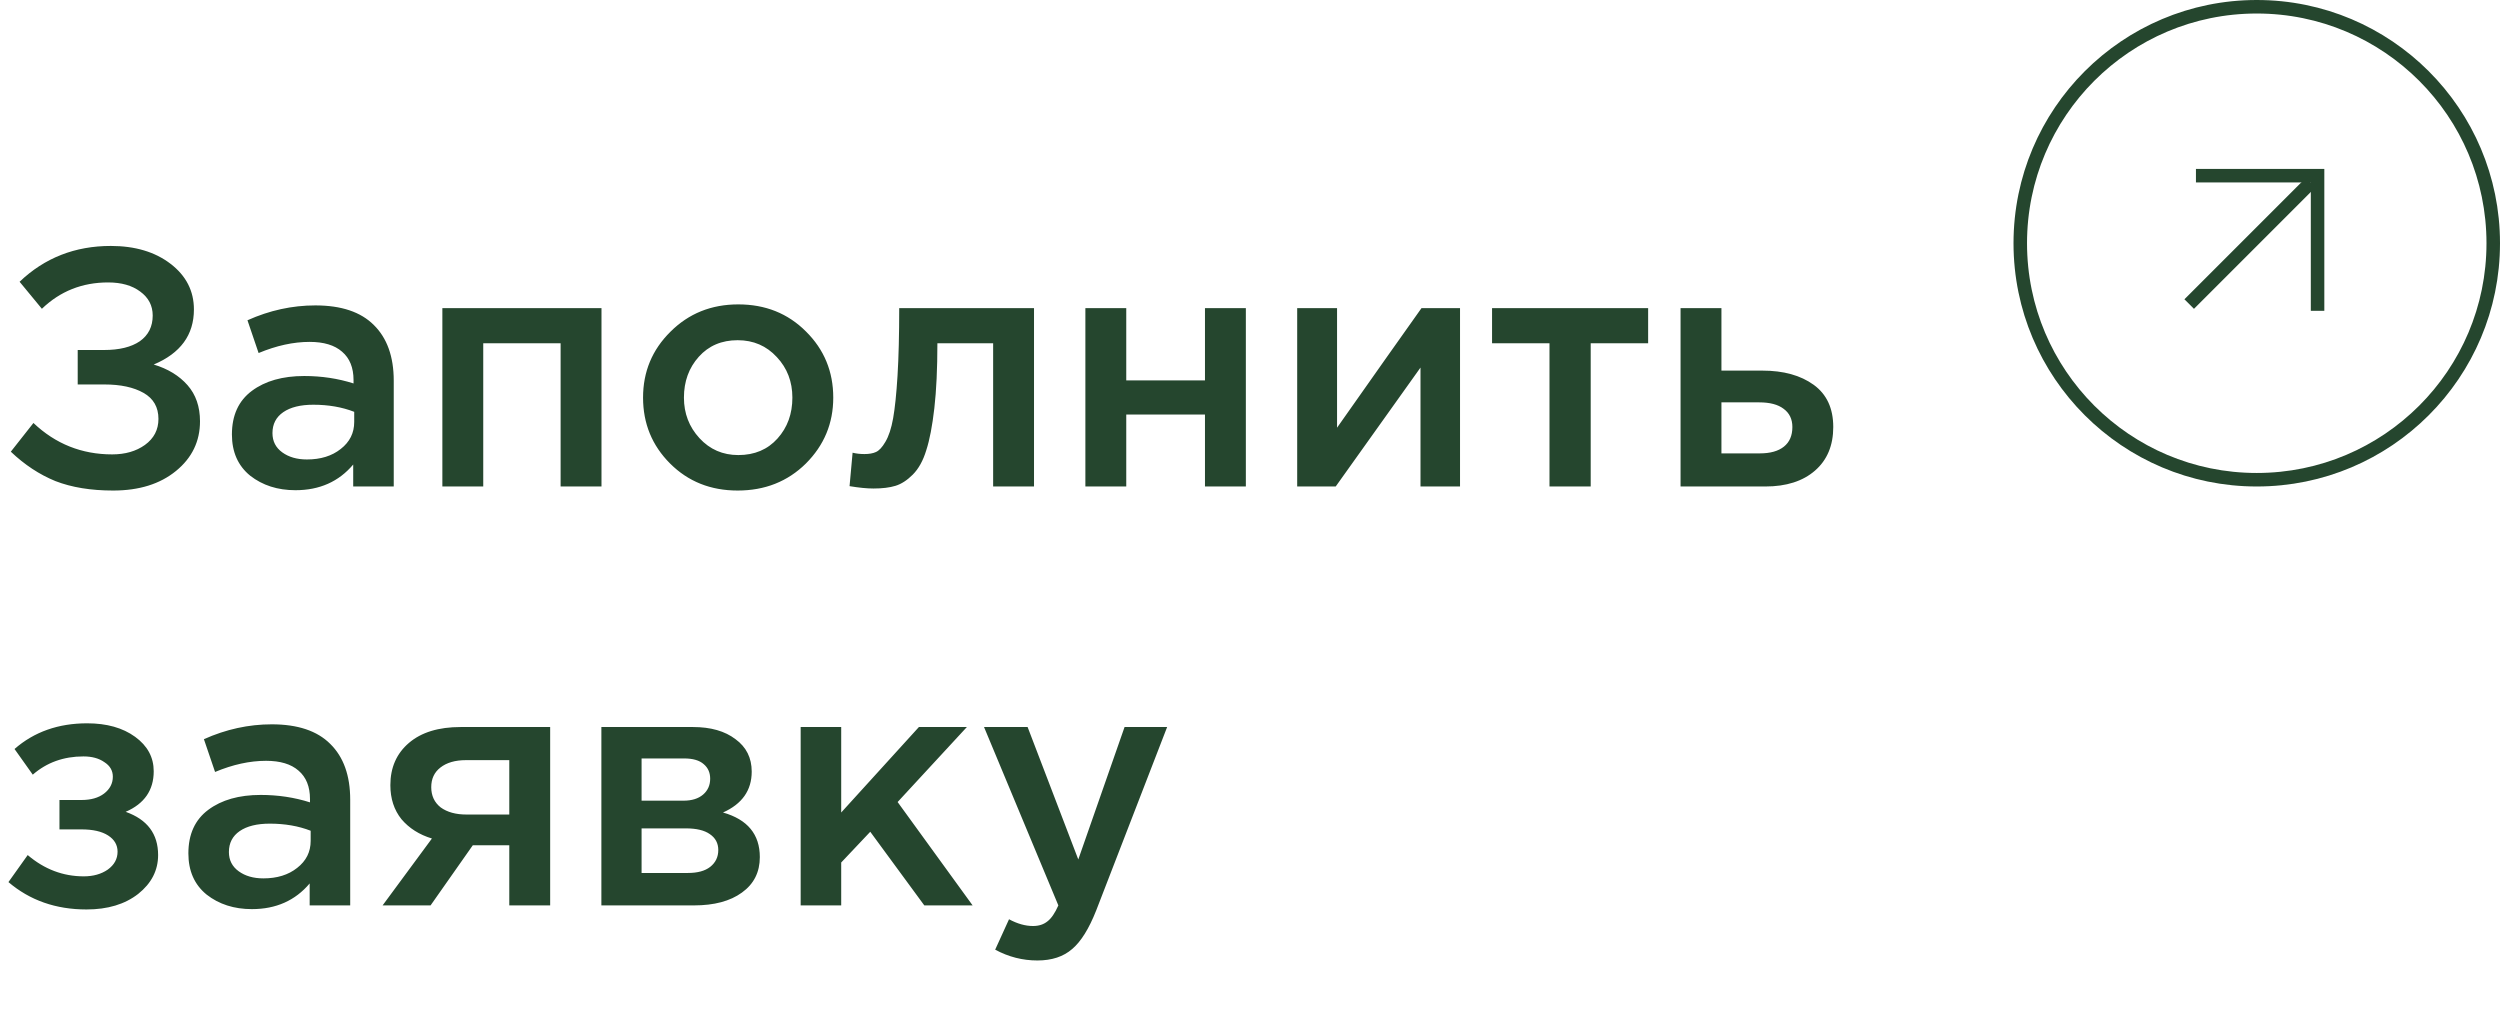 <?xml version="1.0" encoding="UTF-8"?> <svg xmlns="http://www.w3.org/2000/svg" width="185" height="75" viewBox="0 0 185 75" fill="none"> <circle cx="167" cy="18" r="17.5" stroke="#25462E"></circle> <path d="M162.5 13H171.5V23" stroke="#25462E"></path> <path d="M162 22.5L171 13.5" stroke="#25462E"></path> <path d="M8.2 18.2C10 18.2 11.475 18.642 12.625 19.525C13.775 20.408 14.35 21.533 14.35 22.9C14.35 24.783 13.358 26.142 11.375 26.975C12.425 27.292 13.258 27.8 13.875 28.5C14.492 29.2 14.8 30.092 14.8 31.175C14.8 32.658 14.208 33.883 13.025 34.85C11.842 35.817 10.292 36.3 8.375 36.3C6.725 36.3 5.3 36.067 4.1 35.6C2.917 35.117 1.817 34.392 0.8 33.425L2.475 31.3C4.108 32.85 6.05 33.625 8.3 33.625C9.267 33.625 10.075 33.392 10.725 32.925C11.392 32.442 11.725 31.8 11.725 31C11.725 30.133 11.358 29.492 10.625 29.075C9.892 28.658 8.925 28.45 7.725 28.45H5.75V25.9H7.7C8.833 25.9 9.717 25.683 10.35 25.25C10.983 24.8 11.3 24.167 11.3 23.35C11.3 22.617 10.992 22.025 10.375 21.575C9.775 21.125 8.983 20.9 8 20.9C6.083 20.9 4.45 21.55 3.1 22.85L1.45 20.85C3.3 19.083 5.55 18.2 8.2 18.2ZM29.137 36H26.137V34.375C25.07 35.642 23.645 36.275 21.862 36.275C20.545 36.275 19.429 35.917 18.512 35.2C17.612 34.467 17.162 33.45 17.162 32.15C17.162 30.733 17.654 29.658 18.637 28.925C19.62 28.192 20.912 27.825 22.512 27.825C23.795 27.825 25.012 28.008 26.162 28.375V28.125C26.162 27.208 25.879 26.508 25.312 26.025C24.762 25.542 23.962 25.3 22.912 25.3C21.712 25.3 20.454 25.575 19.137 26.125L18.312 23.7C19.945 22.967 21.62 22.6 23.337 22.6C25.254 22.6 26.695 23.083 27.662 24.05C28.645 25.017 29.137 26.392 29.137 28.175V36ZM26.212 31.225V30.475C25.312 30.125 24.304 29.95 23.187 29.95C22.237 29.95 21.495 30.133 20.962 30.5C20.429 30.867 20.162 31.383 20.162 32.05C20.162 32.65 20.404 33.125 20.887 33.475C21.37 33.825 21.979 34 22.712 34C23.729 34 24.562 33.742 25.212 33.225C25.879 32.708 26.212 32.042 26.212 31.225ZM32.735 36V22.8H44.51V36H41.485V25.4H35.76V36H32.735ZM54.586 36.3C52.586 36.3 50.919 35.633 49.586 34.3C48.253 32.967 47.586 31.342 47.586 29.425C47.586 27.508 48.261 25.883 49.611 24.55C50.961 23.2 52.636 22.525 54.636 22.525C56.636 22.525 58.303 23.192 59.636 24.525C60.986 25.858 61.661 27.492 61.661 29.425C61.661 31.325 60.986 32.95 59.636 34.3C58.286 35.633 56.603 36.3 54.586 36.3ZM54.636 33.675C55.836 33.675 56.803 33.267 57.536 32.45C58.27 31.633 58.636 30.625 58.636 29.425C58.636 28.242 58.253 27.242 57.486 26.425C56.719 25.592 55.753 25.175 54.586 25.175C53.403 25.175 52.444 25.583 51.711 26.4C50.978 27.217 50.611 28.225 50.611 29.425C50.611 30.592 50.995 31.592 51.761 32.425C52.528 33.258 53.486 33.675 54.636 33.675ZM64.642 36.15C64.159 36.15 63.567 36.092 62.867 35.975L63.092 33.5C63.358 33.567 63.65 33.6 63.967 33.6C64.317 33.6 64.6 33.55 64.817 33.45C65.05 33.35 65.284 33.1 65.517 32.7C65.767 32.283 65.959 31.7 66.092 30.95C66.225 30.2 66.334 29.15 66.417 27.8C66.5 26.433 66.542 24.767 66.542 22.8H76.517V36H73.492V25.4H69.367C69.367 27.283 69.292 28.883 69.142 30.2C68.992 31.517 68.792 32.558 68.542 33.325C68.308 34.092 67.975 34.692 67.542 35.125C67.125 35.542 66.7 35.817 66.267 35.95C65.834 36.083 65.292 36.15 64.642 36.15ZM80.318 36V22.8H83.343V28.15H89.168V22.8H92.193V36H89.168V30.675H83.343V36H80.318ZM95.992 36V22.8H98.942V31.65C101.708 27.717 103.792 24.767 105.192 22.8H108.042V36H105.117V27.2L98.842 36H95.992ZM114.662 36V25.4H110.412V22.8H121.962V25.4H117.712V36H114.662ZM124.361 36V22.8H127.386V27.425H130.411C131.978 27.425 133.244 27.775 134.211 28.475C135.178 29.175 135.661 30.217 135.661 31.6C135.661 32.967 135.211 34.042 134.311 34.825C133.411 35.608 132.186 36 130.636 36H124.361ZM127.386 33.55H130.236C131.003 33.55 131.594 33.383 132.011 33.05C132.428 32.717 132.636 32.233 132.636 31.6C132.636 31.017 132.419 30.567 131.986 30.25C131.569 29.933 130.969 29.775 130.186 29.775H127.386V33.55ZM6.4 67.3C4.133 67.3 2.208 66.625 0.625 65.275L2.05 63.275C3.283 64.325 4.667 64.85 6.2 64.85C6.9 64.85 7.492 64.683 7.975 64.35C8.458 64 8.7 63.558 8.7 63.025C8.7 62.525 8.467 62.125 8 61.825C7.533 61.525 6.875 61.375 6.025 61.375H4.4V59.2H6.025C6.725 59.2 7.283 59.042 7.7 58.725C8.133 58.392 8.35 57.975 8.35 57.475C8.35 57.025 8.142 56.667 7.725 56.4C7.325 56.117 6.808 55.975 6.175 55.975C4.708 55.975 3.458 56.425 2.425 57.325L1.075 55.425C2.525 54.158 4.317 53.525 6.45 53.525C7.9 53.525 9.083 53.858 10 54.525C10.917 55.192 11.375 56.042 11.375 57.075C11.375 58.475 10.683 59.475 9.3 60.075C10.9 60.642 11.7 61.708 11.7 63.275C11.7 64.408 11.208 65.367 10.225 66.15C9.242 66.917 7.967 67.3 6.4 67.3ZM25.915 67H22.915V65.375C21.848 66.642 20.423 67.275 18.64 67.275C17.323 67.275 16.206 66.917 15.29 66.2C14.389 65.467 13.94 64.45 13.94 63.15C13.94 61.733 14.431 60.658 15.415 59.925C16.398 59.192 17.689 58.825 19.29 58.825C20.573 58.825 21.79 59.008 22.939 59.375V59.125C22.939 58.208 22.656 57.508 22.09 57.025C21.54 56.542 20.739 56.3 19.689 56.3C18.489 56.3 17.231 56.575 15.915 57.125L15.089 54.7C16.723 53.967 18.398 53.6 20.114 53.6C22.031 53.6 23.473 54.083 24.439 55.05C25.423 56.017 25.915 57.392 25.915 59.175V67ZM22.989 62.225V61.475C22.09 61.125 21.081 60.95 19.965 60.95C19.015 60.95 18.273 61.133 17.739 61.5C17.206 61.867 16.939 62.383 16.939 63.05C16.939 63.65 17.181 64.125 17.665 64.475C18.148 64.825 18.756 65 19.489 65C20.506 65 21.34 64.742 21.989 64.225C22.656 63.708 22.989 63.042 22.989 62.225ZM28.312 67L31.962 62.05C31.029 61.767 30.279 61.292 29.712 60.625C29.162 59.942 28.887 59.1 28.887 58.1C28.887 56.8 29.346 55.758 30.262 54.975C31.179 54.192 32.454 53.8 34.087 53.8H40.712V67H37.687V62.55H34.987L31.862 67H28.312ZM34.512 60.275H37.687V56.25H34.487C33.687 56.25 33.054 56.433 32.587 56.8C32.137 57.15 31.912 57.633 31.912 58.25C31.912 58.883 32.146 59.383 32.612 59.75C33.096 60.1 33.729 60.275 34.512 60.275ZM44.502 67V53.8H51.278C52.594 53.8 53.644 54.1 54.428 54.7C55.227 55.283 55.627 56.083 55.627 57.1C55.627 58.483 54.919 59.492 53.502 60.125C55.319 60.642 56.227 61.742 56.227 63.425C56.227 64.542 55.786 65.417 54.903 66.05C54.036 66.683 52.852 67 51.352 67H44.502ZM47.477 64.6H50.903C51.619 64.6 52.169 64.45 52.553 64.15C52.953 63.833 53.153 63.417 53.153 62.9C53.153 62.4 52.944 62.008 52.528 61.725C52.127 61.442 51.536 61.3 50.752 61.3H47.477V64.6ZM47.477 59.25H50.578C51.194 59.25 51.678 59.1 52.028 58.8C52.377 58.5 52.553 58.108 52.553 57.625C52.553 57.175 52.394 56.817 52.078 56.55C51.761 56.267 51.278 56.125 50.627 56.125H47.477V59.25ZM59.249 67V53.8H62.249V60.125L67.999 53.8H71.549L66.424 59.35L71.974 67H68.399L64.399 61.55L62.249 63.825V67H59.249ZM76.768 71.075C75.668 71.075 74.626 70.808 73.643 70.275L74.668 68.025C75.285 68.358 75.876 68.525 76.443 68.525C76.876 68.525 77.235 68.408 77.518 68.175C77.801 67.958 78.068 67.567 78.318 67L72.818 53.8H76.043L79.793 63.6L83.218 53.8H86.368L81.118 67.375C80.585 68.725 79.993 69.675 79.343 70.225C78.693 70.792 77.835 71.075 76.768 71.075Z" fill="#25462E"></path> </svg> 
